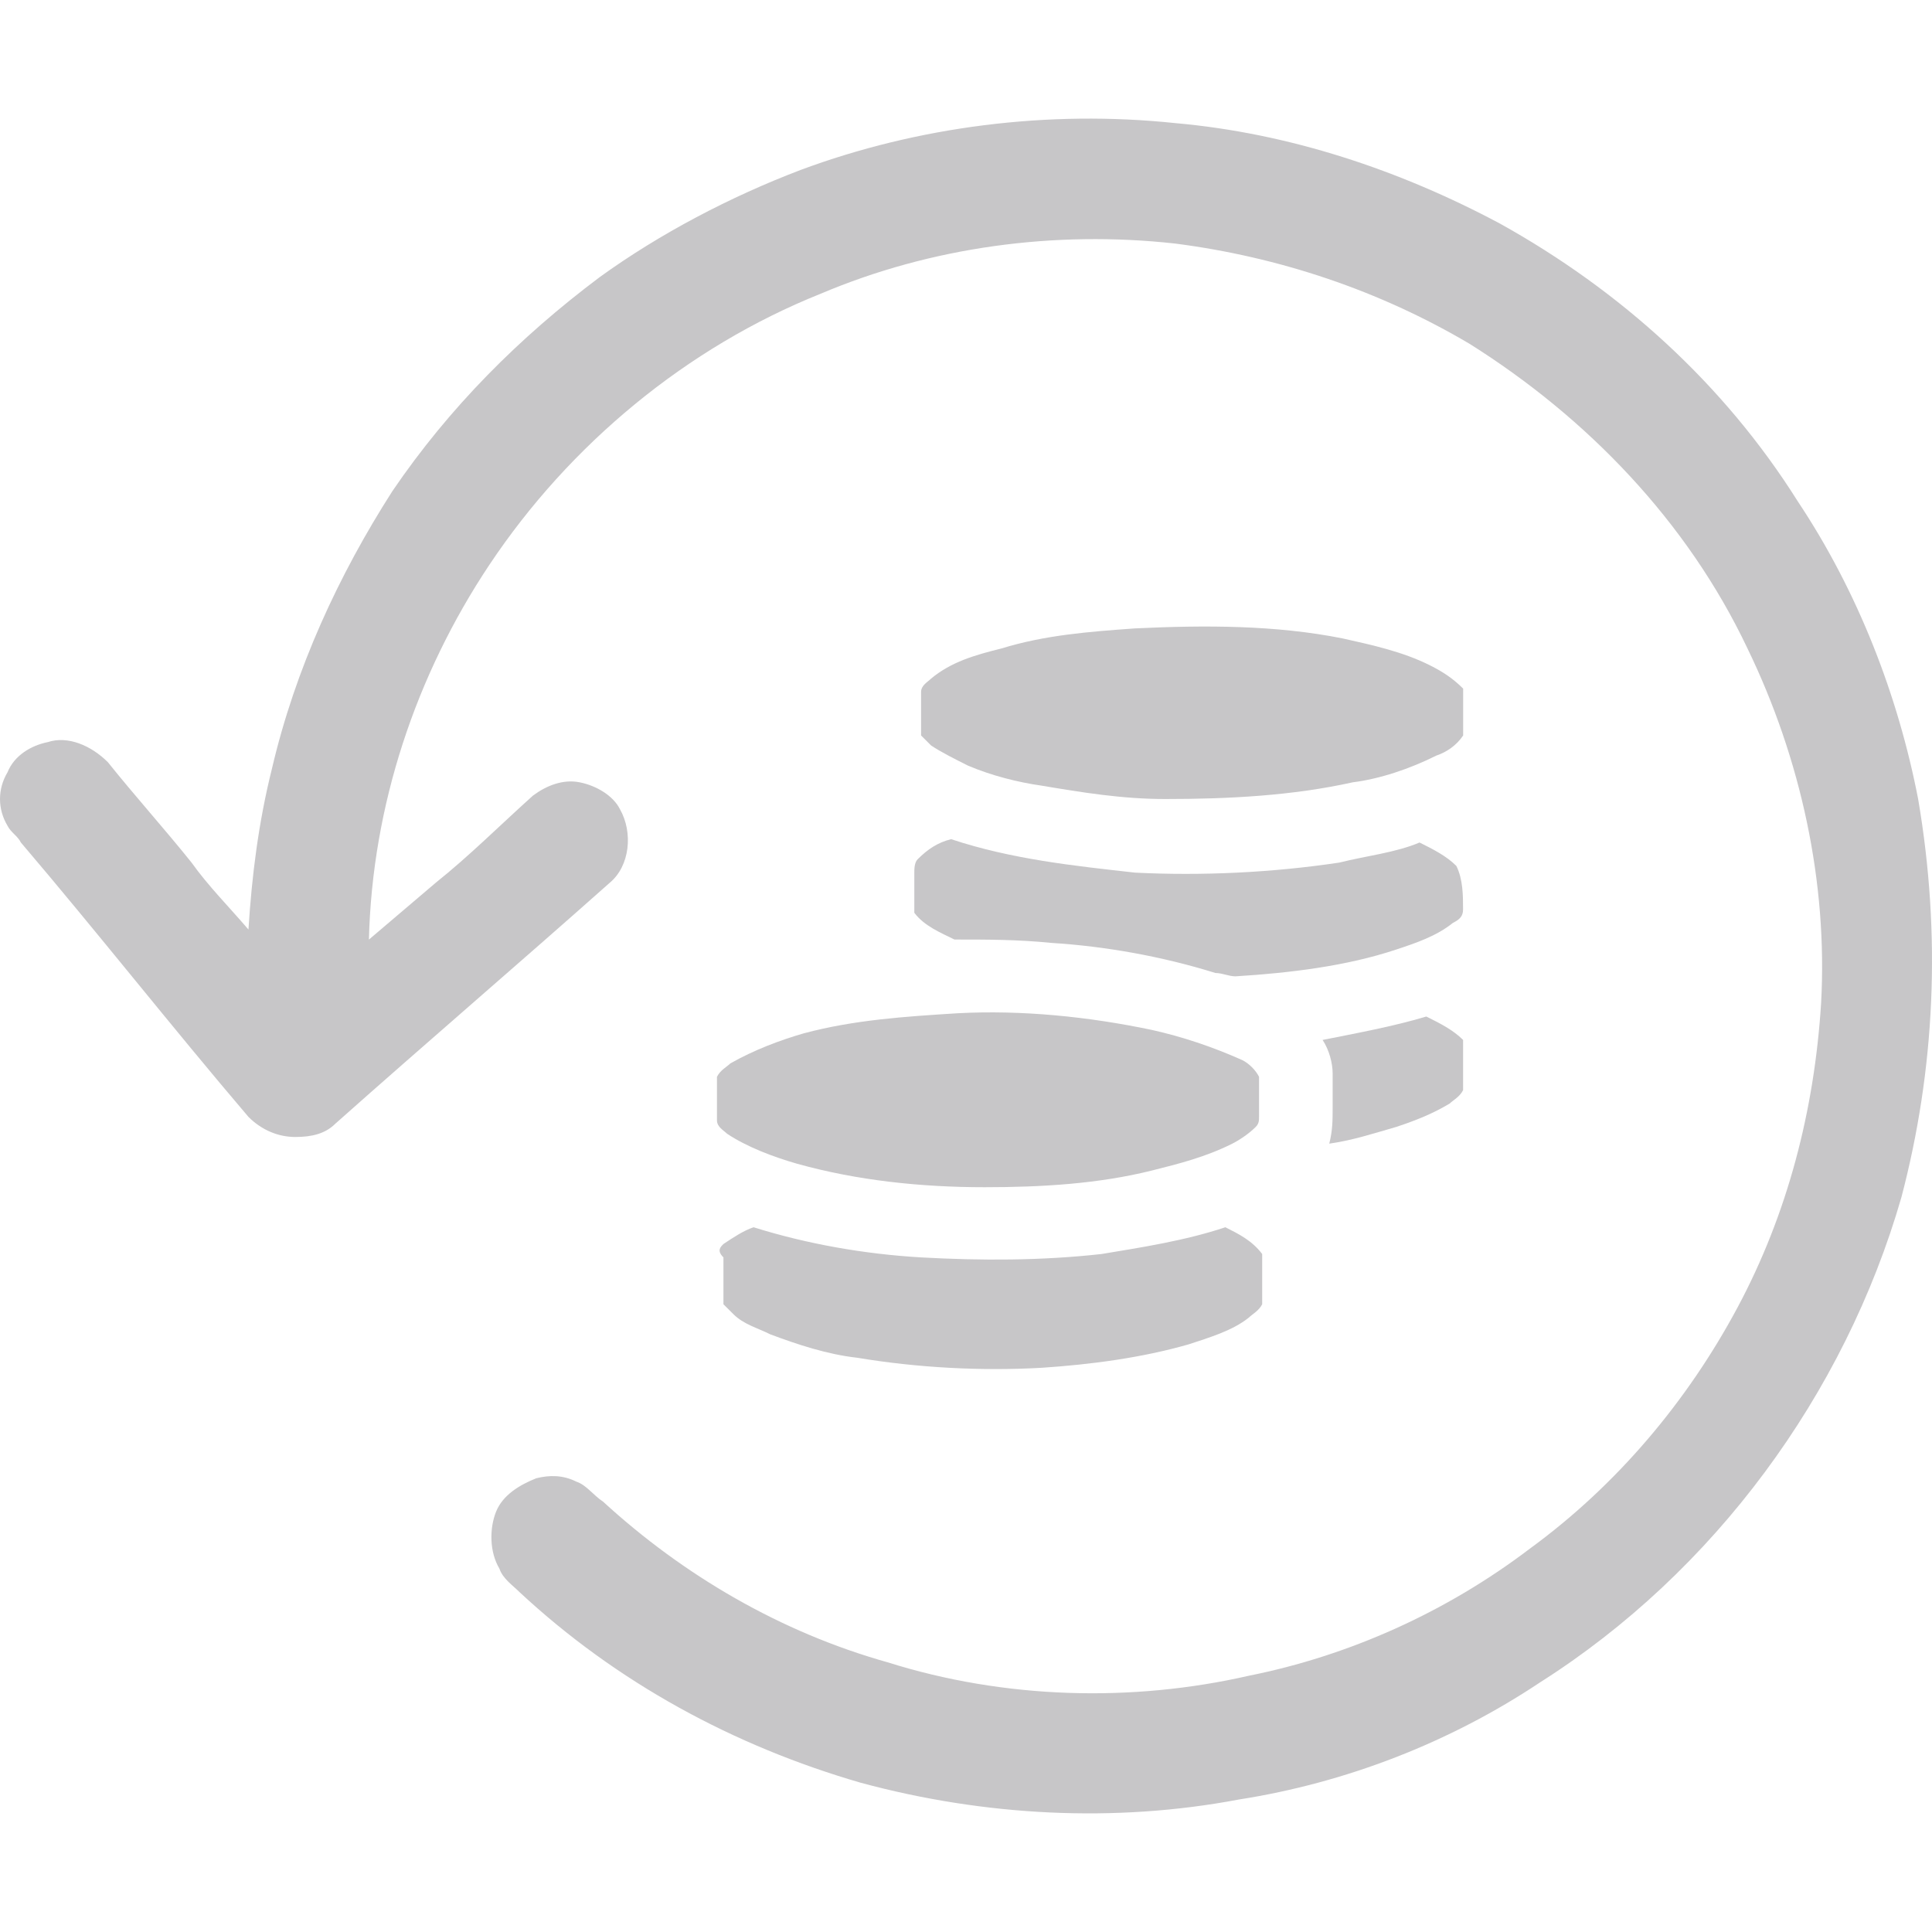 <svg xmlns="http://www.w3.org/2000/svg" width="40" height="40" viewBox="0 0 40 40" fill="none"><path d="M39.367 24.787C38.189 28.874 35.487 32.546 31.885 34.832C30.014 36.079 27.867 36.91 25.65 37.257C23.087 37.742 20.385 37.603 17.821 36.91C15.189 36.148 12.764 34.832 10.755 32.962C10.617 32.823 10.409 32.685 10.34 32.477C10.132 32.13 10.132 31.645 10.27 31.299C10.409 30.953 10.755 30.745 11.102 30.606C11.379 30.537 11.656 30.537 11.933 30.676C12.141 30.745 12.279 30.953 12.487 31.091C14.15 32.615 16.159 33.793 18.376 34.416C20.8 35.179 23.433 35.248 25.858 34.694C27.936 34.278 29.945 33.377 31.677 32.061C33.478 30.745 34.933 29.013 35.972 27.073C37.011 25.133 37.565 22.986 37.704 20.769C37.842 18.275 37.288 15.712 36.18 13.426C34.933 10.793 32.855 8.646 30.43 7.121C28.559 6.013 26.481 5.32 24.334 5.043C21.84 4.766 19.276 5.112 16.99 6.082C14.219 7.191 11.794 9.2 10.132 11.694C8.608 13.98 7.707 16.682 7.638 19.453C8.123 19.037 8.538 18.691 9.023 18.275C9.716 17.721 10.34 17.097 11.032 16.474C11.309 16.266 11.656 16.127 12.002 16.197C12.349 16.266 12.695 16.474 12.834 16.751C13.111 17.236 13.041 17.929 12.626 18.275C10.755 19.938 8.815 21.6 6.945 23.263C6.737 23.471 6.46 23.54 6.114 23.54C5.767 23.54 5.421 23.401 5.144 23.124C3.55 21.254 2.026 19.314 0.433 17.444C0.364 17.305 0.225 17.236 0.156 17.097C-0.052 16.751 -0.052 16.335 0.156 15.989C0.294 15.643 0.641 15.435 0.987 15.365C1.403 15.227 1.888 15.435 2.234 15.781C2.788 16.474 3.412 17.167 3.966 17.859C4.312 18.344 4.728 18.76 5.144 19.245C5.213 18.137 5.352 17.028 5.629 15.92C6.114 13.841 7.014 11.902 8.123 10.17C9.3 8.438 10.755 6.983 12.418 5.736C13.665 4.835 15.12 4.073 16.575 3.519C18.999 2.618 21.701 2.272 24.334 2.549C26.689 2.757 28.975 3.519 31.053 4.628C33.547 6.013 35.695 7.953 37.219 10.377C38.466 12.248 39.297 14.396 39.713 16.543C40.198 19.384 40.059 22.154 39.367 24.787Z" fill="#C7C6C8"></path><path d="M30.293 14.396V15.227C30.155 15.435 29.947 15.573 29.739 15.643C29.185 15.92 28.561 16.128 28.007 16.197C26.76 16.474 25.444 16.543 24.128 16.543C23.227 16.543 22.396 16.405 21.564 16.266C21.079 16.197 20.525 16.058 20.04 15.851C19.763 15.712 19.486 15.573 19.278 15.435C19.209 15.366 19.14 15.296 19.07 15.227C19.07 14.95 19.07 14.604 19.07 14.326C19.07 14.188 19.209 14.119 19.278 14.049C19.694 13.703 20.179 13.564 20.733 13.426C21.634 13.149 22.534 13.079 23.504 13.01C24.959 12.941 26.414 12.941 27.799 13.218C28.423 13.357 29.046 13.495 29.6 13.772C29.878 13.911 30.085 14.049 30.293 14.257C30.293 14.257 30.293 14.326 30.293 14.396Z" fill="#C7C6C8"></path><path d="M30.291 18.829C30.291 18.967 30.222 19.037 30.083 19.106C29.737 19.383 29.321 19.522 28.905 19.66C27.866 20.006 26.689 20.145 25.58 20.214C25.442 20.214 25.303 20.145 25.165 20.145C24.056 19.799 22.878 19.591 21.77 19.522C21.077 19.452 20.454 19.452 19.761 19.452C19.484 19.314 19.137 19.175 18.93 18.898C18.93 18.621 18.93 18.344 18.93 18.067C18.93 17.997 18.93 17.859 18.999 17.79C19.207 17.582 19.415 17.443 19.692 17.374C20.939 17.79 22.255 17.928 23.502 18.067C24.887 18.136 26.342 18.067 27.728 17.859C28.282 17.72 28.905 17.651 29.39 17.443C29.668 17.582 29.945 17.72 30.152 17.928C30.291 18.205 30.291 18.552 30.291 18.829Z" fill="#C7C6C8"></path><path d="M26.067 23.125C26.067 23.195 26.067 23.264 25.997 23.333C25.859 23.472 25.651 23.61 25.512 23.679C24.958 23.956 24.404 24.095 23.85 24.234C22.741 24.511 21.564 24.58 20.386 24.58C19.07 24.58 17.753 24.442 16.506 24.095C16.021 23.956 15.467 23.749 15.052 23.472C14.982 23.402 14.844 23.333 14.844 23.195C14.844 22.917 14.844 22.571 14.844 22.294C14.913 22.155 15.052 22.086 15.121 22.017C15.606 21.74 16.16 21.532 16.645 21.393C17.684 21.116 18.723 21.047 19.832 20.978C21.148 20.908 22.534 21.047 23.85 21.324C24.473 21.463 25.097 21.67 25.72 21.948C25.859 22.017 25.997 22.155 26.067 22.294C26.067 22.571 26.067 22.848 26.067 23.125Z" fill="#C7C6C8"></path><path d="M30.292 21.531C30.292 21.877 30.292 22.224 30.292 22.57C30.223 22.709 30.085 22.778 30.015 22.847C29.669 23.055 29.323 23.194 28.907 23.332C28.422 23.471 28.006 23.609 27.521 23.678C27.591 23.401 27.591 23.194 27.591 22.916V22.224C27.591 22.016 27.521 21.739 27.383 21.531C28.076 21.392 28.838 21.254 29.53 21.046C29.808 21.184 30.085 21.323 30.292 21.531Z" fill="#C7C6C8"></path><path d="M14.978 25.756C15.186 25.617 15.394 25.479 15.602 25.409C16.71 25.756 17.888 25.963 19.066 26.033C20.313 26.102 21.56 26.102 22.807 25.963C23.638 25.825 24.539 25.686 25.37 25.409C25.647 25.548 25.924 25.686 26.132 25.963C26.132 26.31 26.132 26.656 26.132 27.003C26.063 27.141 25.924 27.21 25.855 27.28C25.509 27.557 25.024 27.695 24.608 27.834C23.638 28.111 22.599 28.25 21.56 28.319C20.313 28.388 18.997 28.319 17.75 28.111C17.126 28.042 16.503 27.834 15.948 27.626C15.671 27.488 15.394 27.418 15.186 27.21C15.117 27.141 15.048 27.072 14.978 27.003C14.978 26.656 14.978 26.379 14.978 26.033C14.84 25.894 14.909 25.825 14.978 25.756Z" fill="#C7C6C8"></path></svg>
